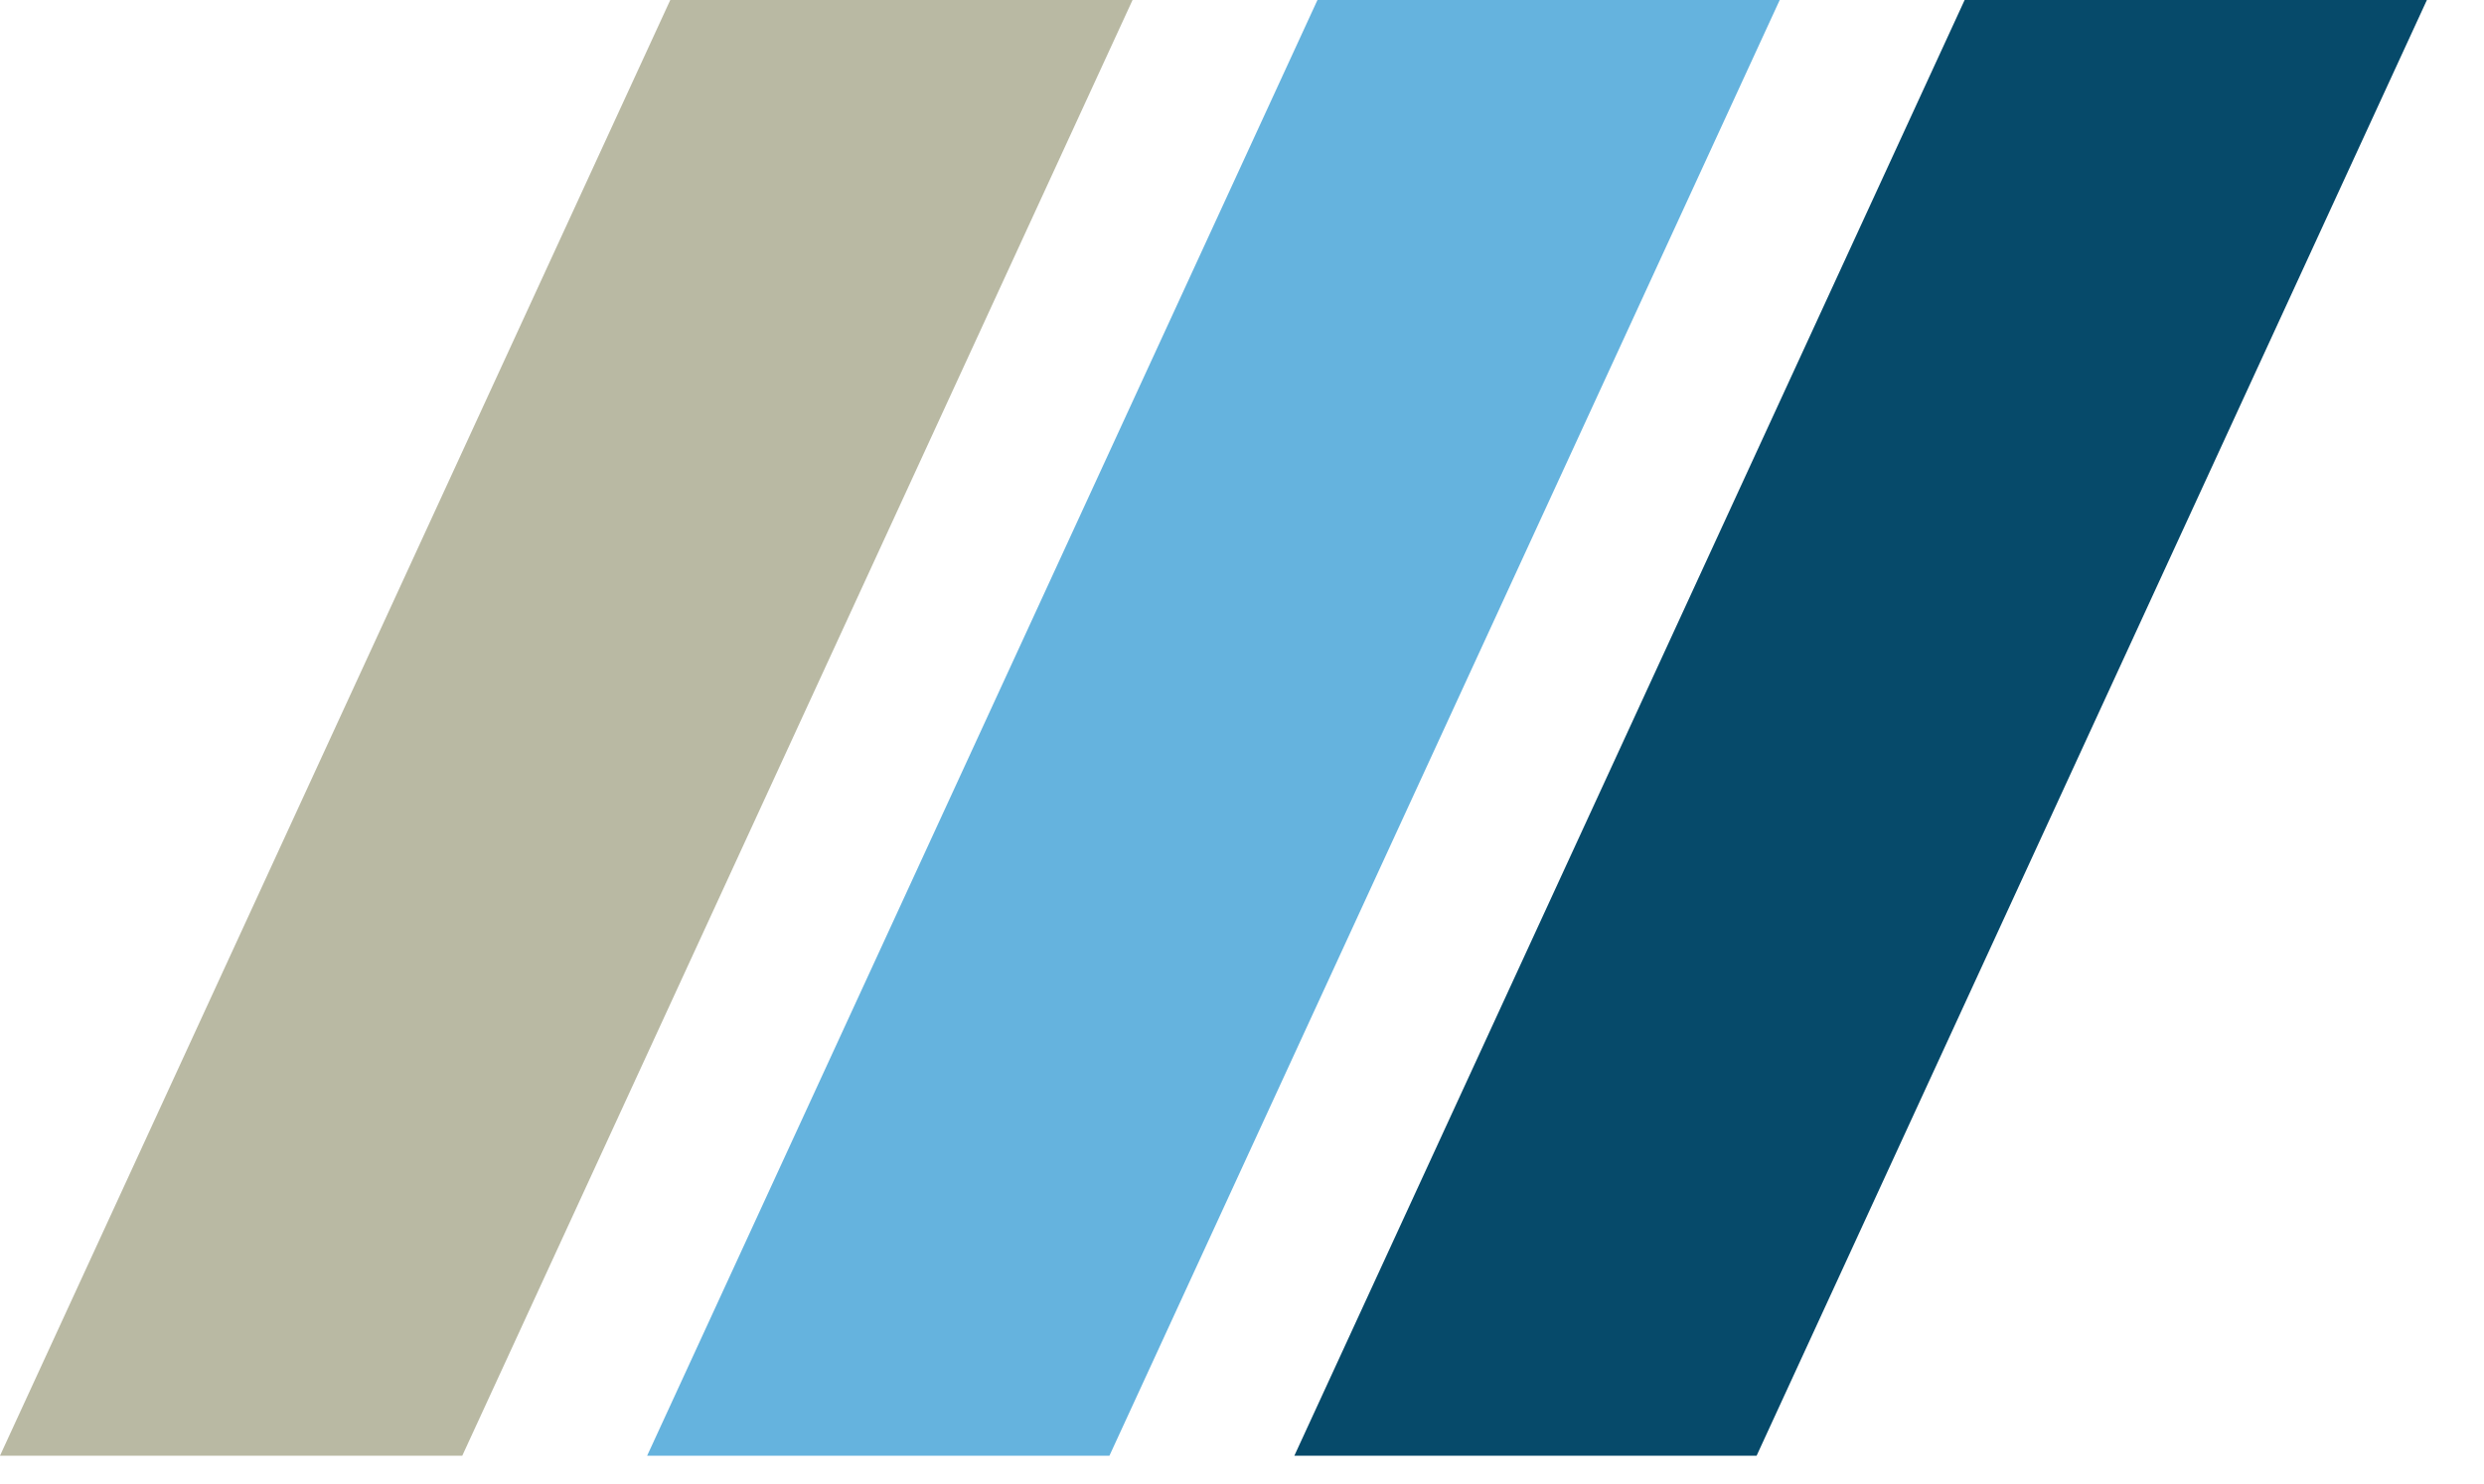 <svg width="87" height="52" viewBox="0 0 87 52" fill="none" xmlns="http://www.w3.org/2000/svg">
<path d="M23.476 0H39.667L16.191 51H0L23.476 0Z" fill="#B9B9A3"/>
<path d="M46.143 0H62.333L38.857 51H22.666L46.143 0Z" fill="#65B3DE"/>
<path d="M68.81 0H85L61.524 51H45.334L68.81 0Z" fill="#064A6A"/>
</svg>
